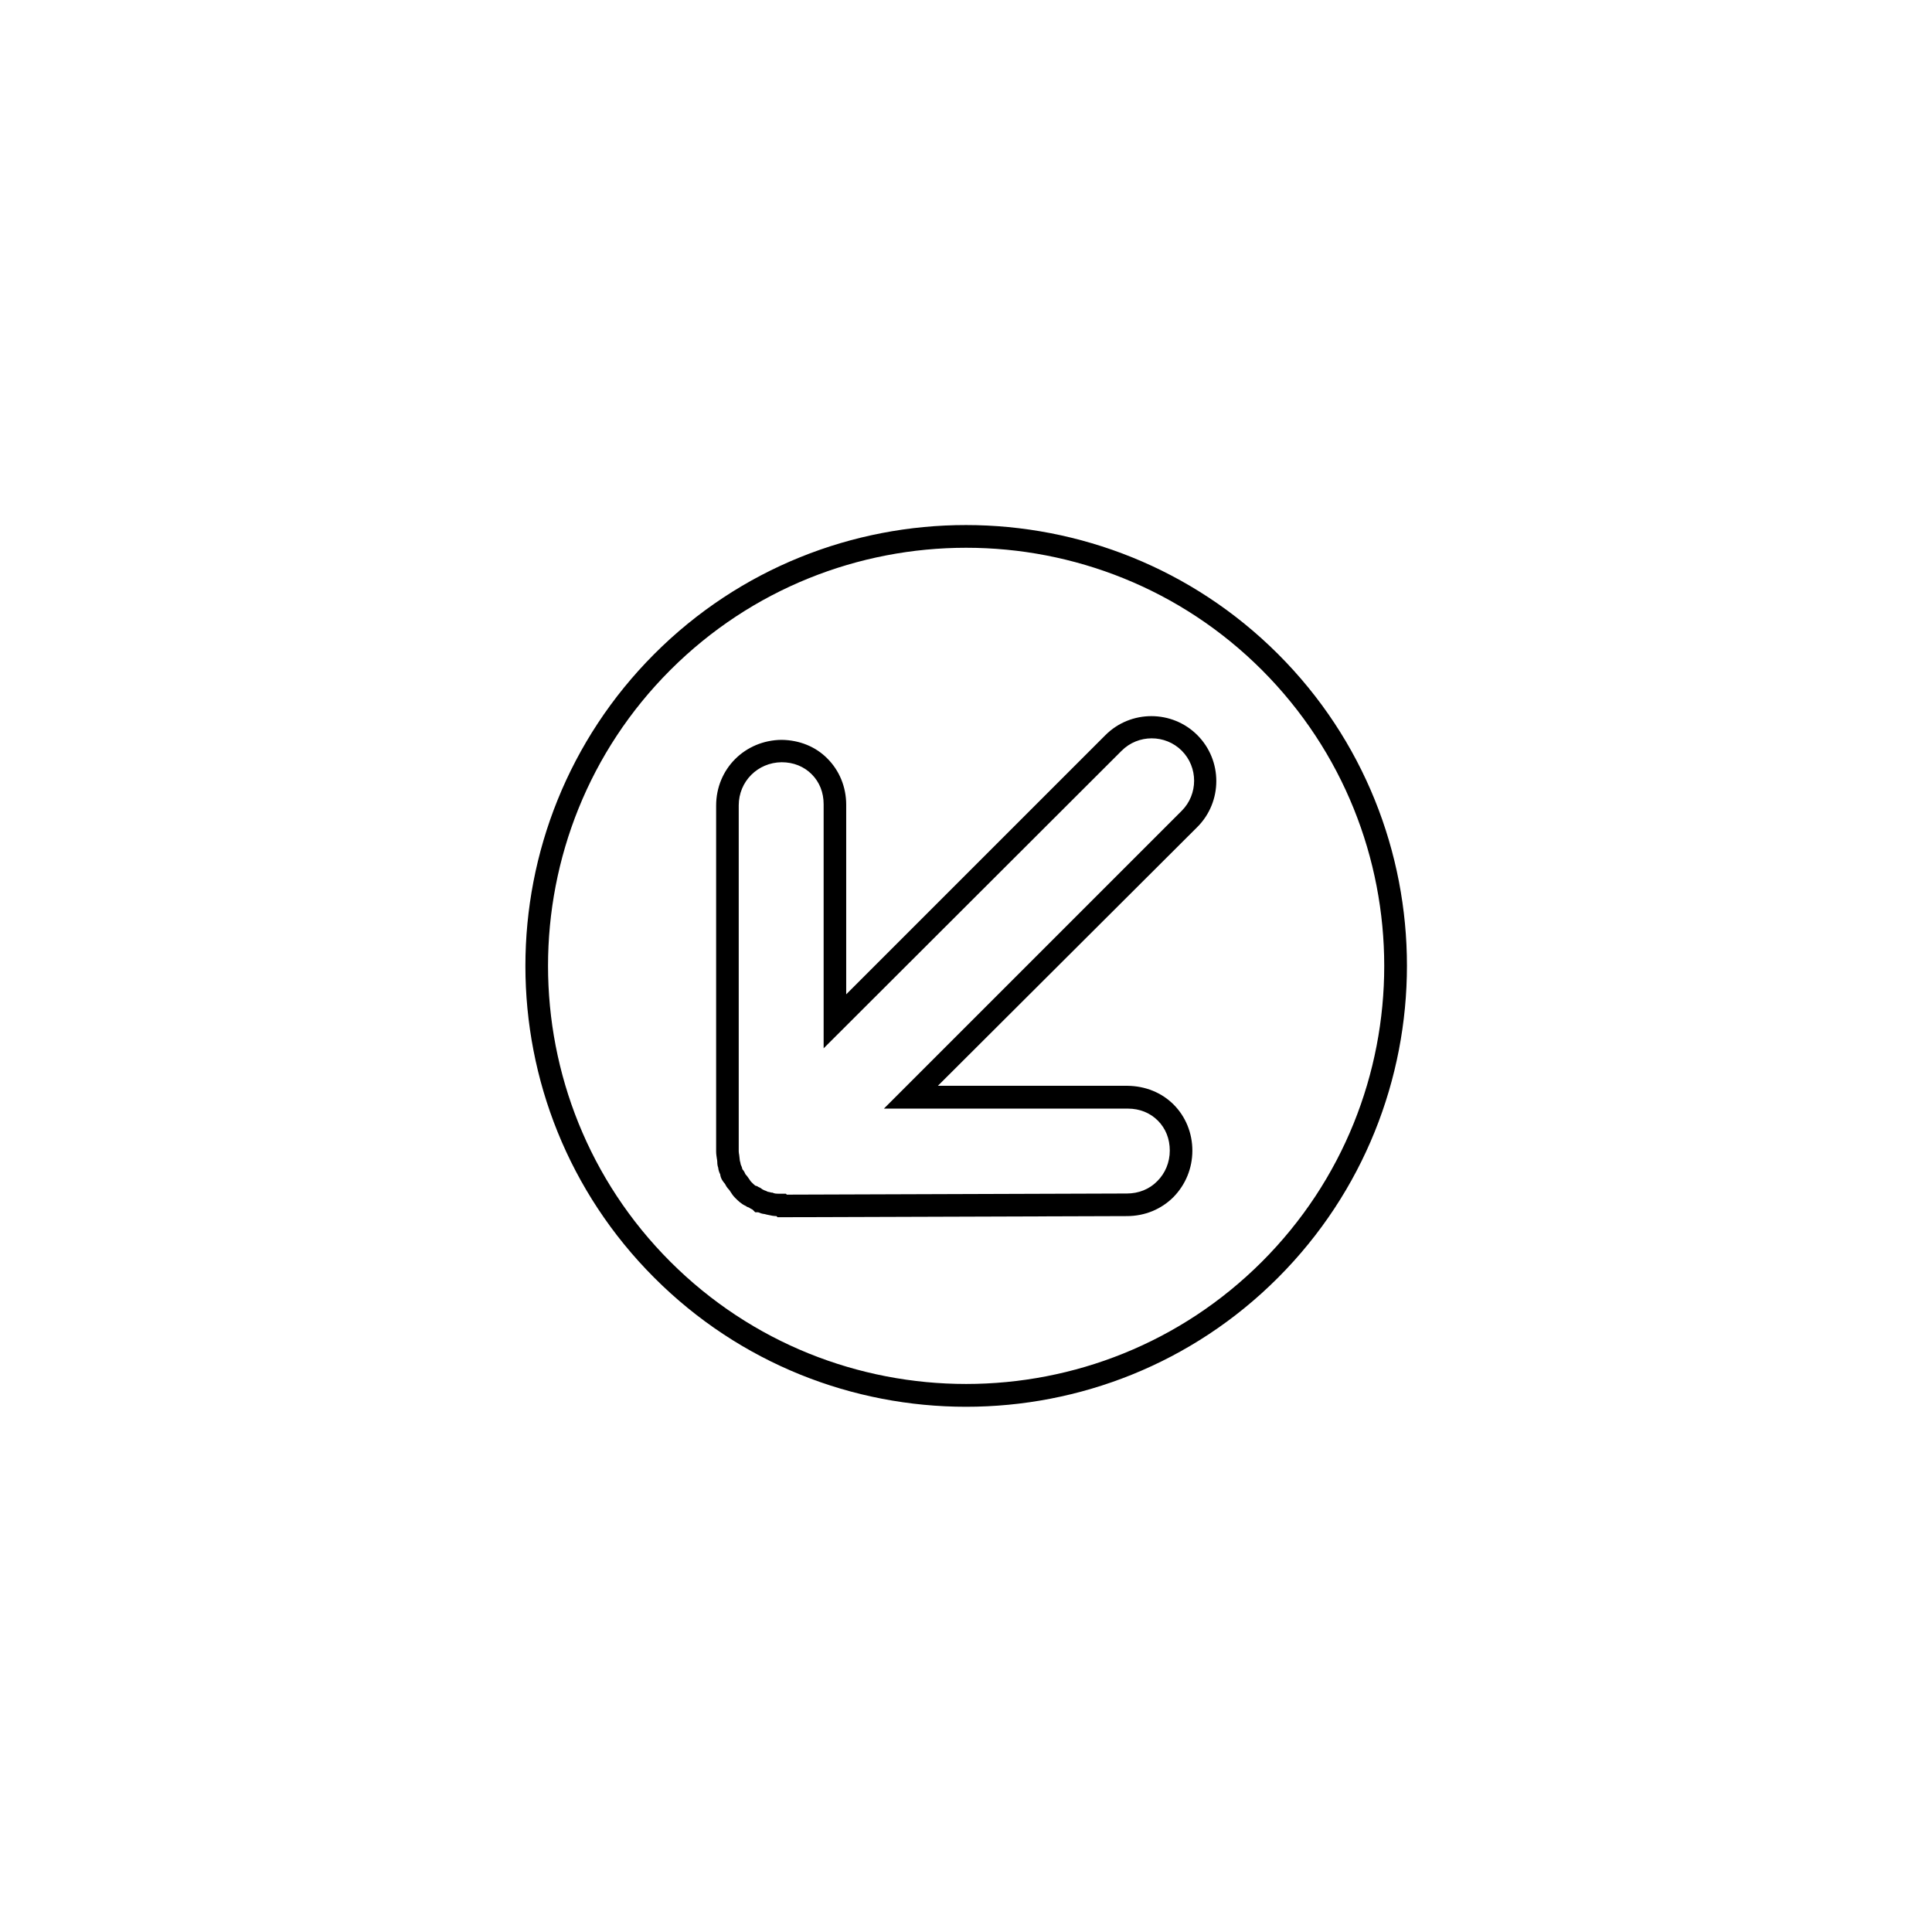 <?xml version="1.0" encoding="UTF-8"?>
<!-- The Best Svg Icon site in the world: iconSvg.co, Visit us! https://iconsvg.co -->
<svg fill="#000000" width="800px" height="800px" version="1.1" viewBox="144 144 512 512" xmlns="http://www.w3.org/2000/svg">
 <g>
  <path d="m317.39 482.61c-45.539-45.539-45.539-119.68 0-165.29 45.539-45.598 119.68-45.539 165.29 0 45.598 45.539 45.539 119.68 0 165.29-45.543 45.602-119.75 45.602-165.29 0zm161.04-161.04c-43.207-43.207-113.58-43.207-156.79 0s-43.207 113.58 0 156.79 113.58 43.207 156.79 0c43.207-43.203 43.207-113.52 0-156.79z"/>
  <path d="m338.99 461.61-0.238-0.238c-0.48-0.48-0.836-1.016-1.137-1.496-0.121-0.18-0.301-0.48-0.418-0.598-0.598-0.598-0.898-1.195-1.078-1.555-0.48-0.539-1.137-1.375-1.258-2.512-0.18-0.359-0.48-1.016-0.539-1.797-0.121-0.301-0.238-0.836-0.238-1.496 0-0.301-0.059-0.598-0.121-0.957-0.059-0.48-0.18-1.078-0.18-1.797v-91.68c0-9.695 7.602-17.293 17.293-17.414h0.059c4.727 0.059 9.035 1.797 12.148 4.969 3.172 3.172 4.969 7.539 4.969 12.207v50.266l68.699-68.699c6.703-6.703 17.652-6.703 24.355 0 6.703 6.703 6.703 17.652 0 24.355l-68.758 68.582h50.266c4.727 0.059 9.035 1.797 12.207 4.969s4.969 7.539 4.969 12.207-1.797 9.035-5.027 12.328c-3.231 3.231-7.602 5.027-12.328 5.027l-92.574 0.301-0.301-0.301c-0.66 0-1.375-0.121-2.094-0.301-0.418-0.059-0.777-0.18-1.016-0.238-0.719-0.059-1.316-0.301-1.734-0.48h-0.777l-0.66-0.66s-0.059 0-0.059-0.059c-0.301-0.121-0.598-0.301-0.957-0.539-0.238-0.059-0.539-0.18-0.836-0.418-1.141-0.48-2.098-1.438-2.637-1.977zm2.574-6.402c0.418 0.418 0.719 0.898 1.016 1.316 0.121 0.18 0.301 0.48 0.418 0.598l0.238 0.238c0.18 0.18 0.66 0.66 0.898 0.836l0.598 0.18 0.121 0.121c0.301 0.121 0.719 0.301 1.137 0.66 0.059 0 0.059 0.059 0.121 0.059 0.121 0.059 0.301 0.18 0.48 0.238 0.359 0.121 0.66 0.238 0.836 0.359 0.418 0.059 0.777 0.18 1.016 0.238h0.238l0.48 0.18c0.301 0.121 1.258 0.121 1.855 0.121h1.258l0.238 0.238 90.121-0.301c3.113 0 5.984-1.137 8.078-3.293 2.094-2.094 3.293-4.969 3.293-8.078 0-3.113-1.078-5.863-3.172-7.957-2.035-2.035-4.789-3.172-7.957-3.172h-64.629l78.93-78.93c4.367-4.367 4.367-11.551 0-15.918-4.367-4.367-11.551-4.367-15.918 0l-78.988 78.875v-64.688c0-3.113-1.078-5.863-3.172-7.957-2.035-2.035-4.789-3.172-7.957-3.172-6.344 0.059-11.371 5.086-11.371 11.43v91.68c0 0.301 0.059 0.598 0.121 0.957 0.059 0.418 0.121 0.957 0.18 1.555 0.059 0.238 0.18 0.539 0.238 1.016 0.121 0.301 0.359 0.719 0.418 1.195 0.477 0.535 0.715 1.074 0.836 1.375z"/>
 </g>
</svg>